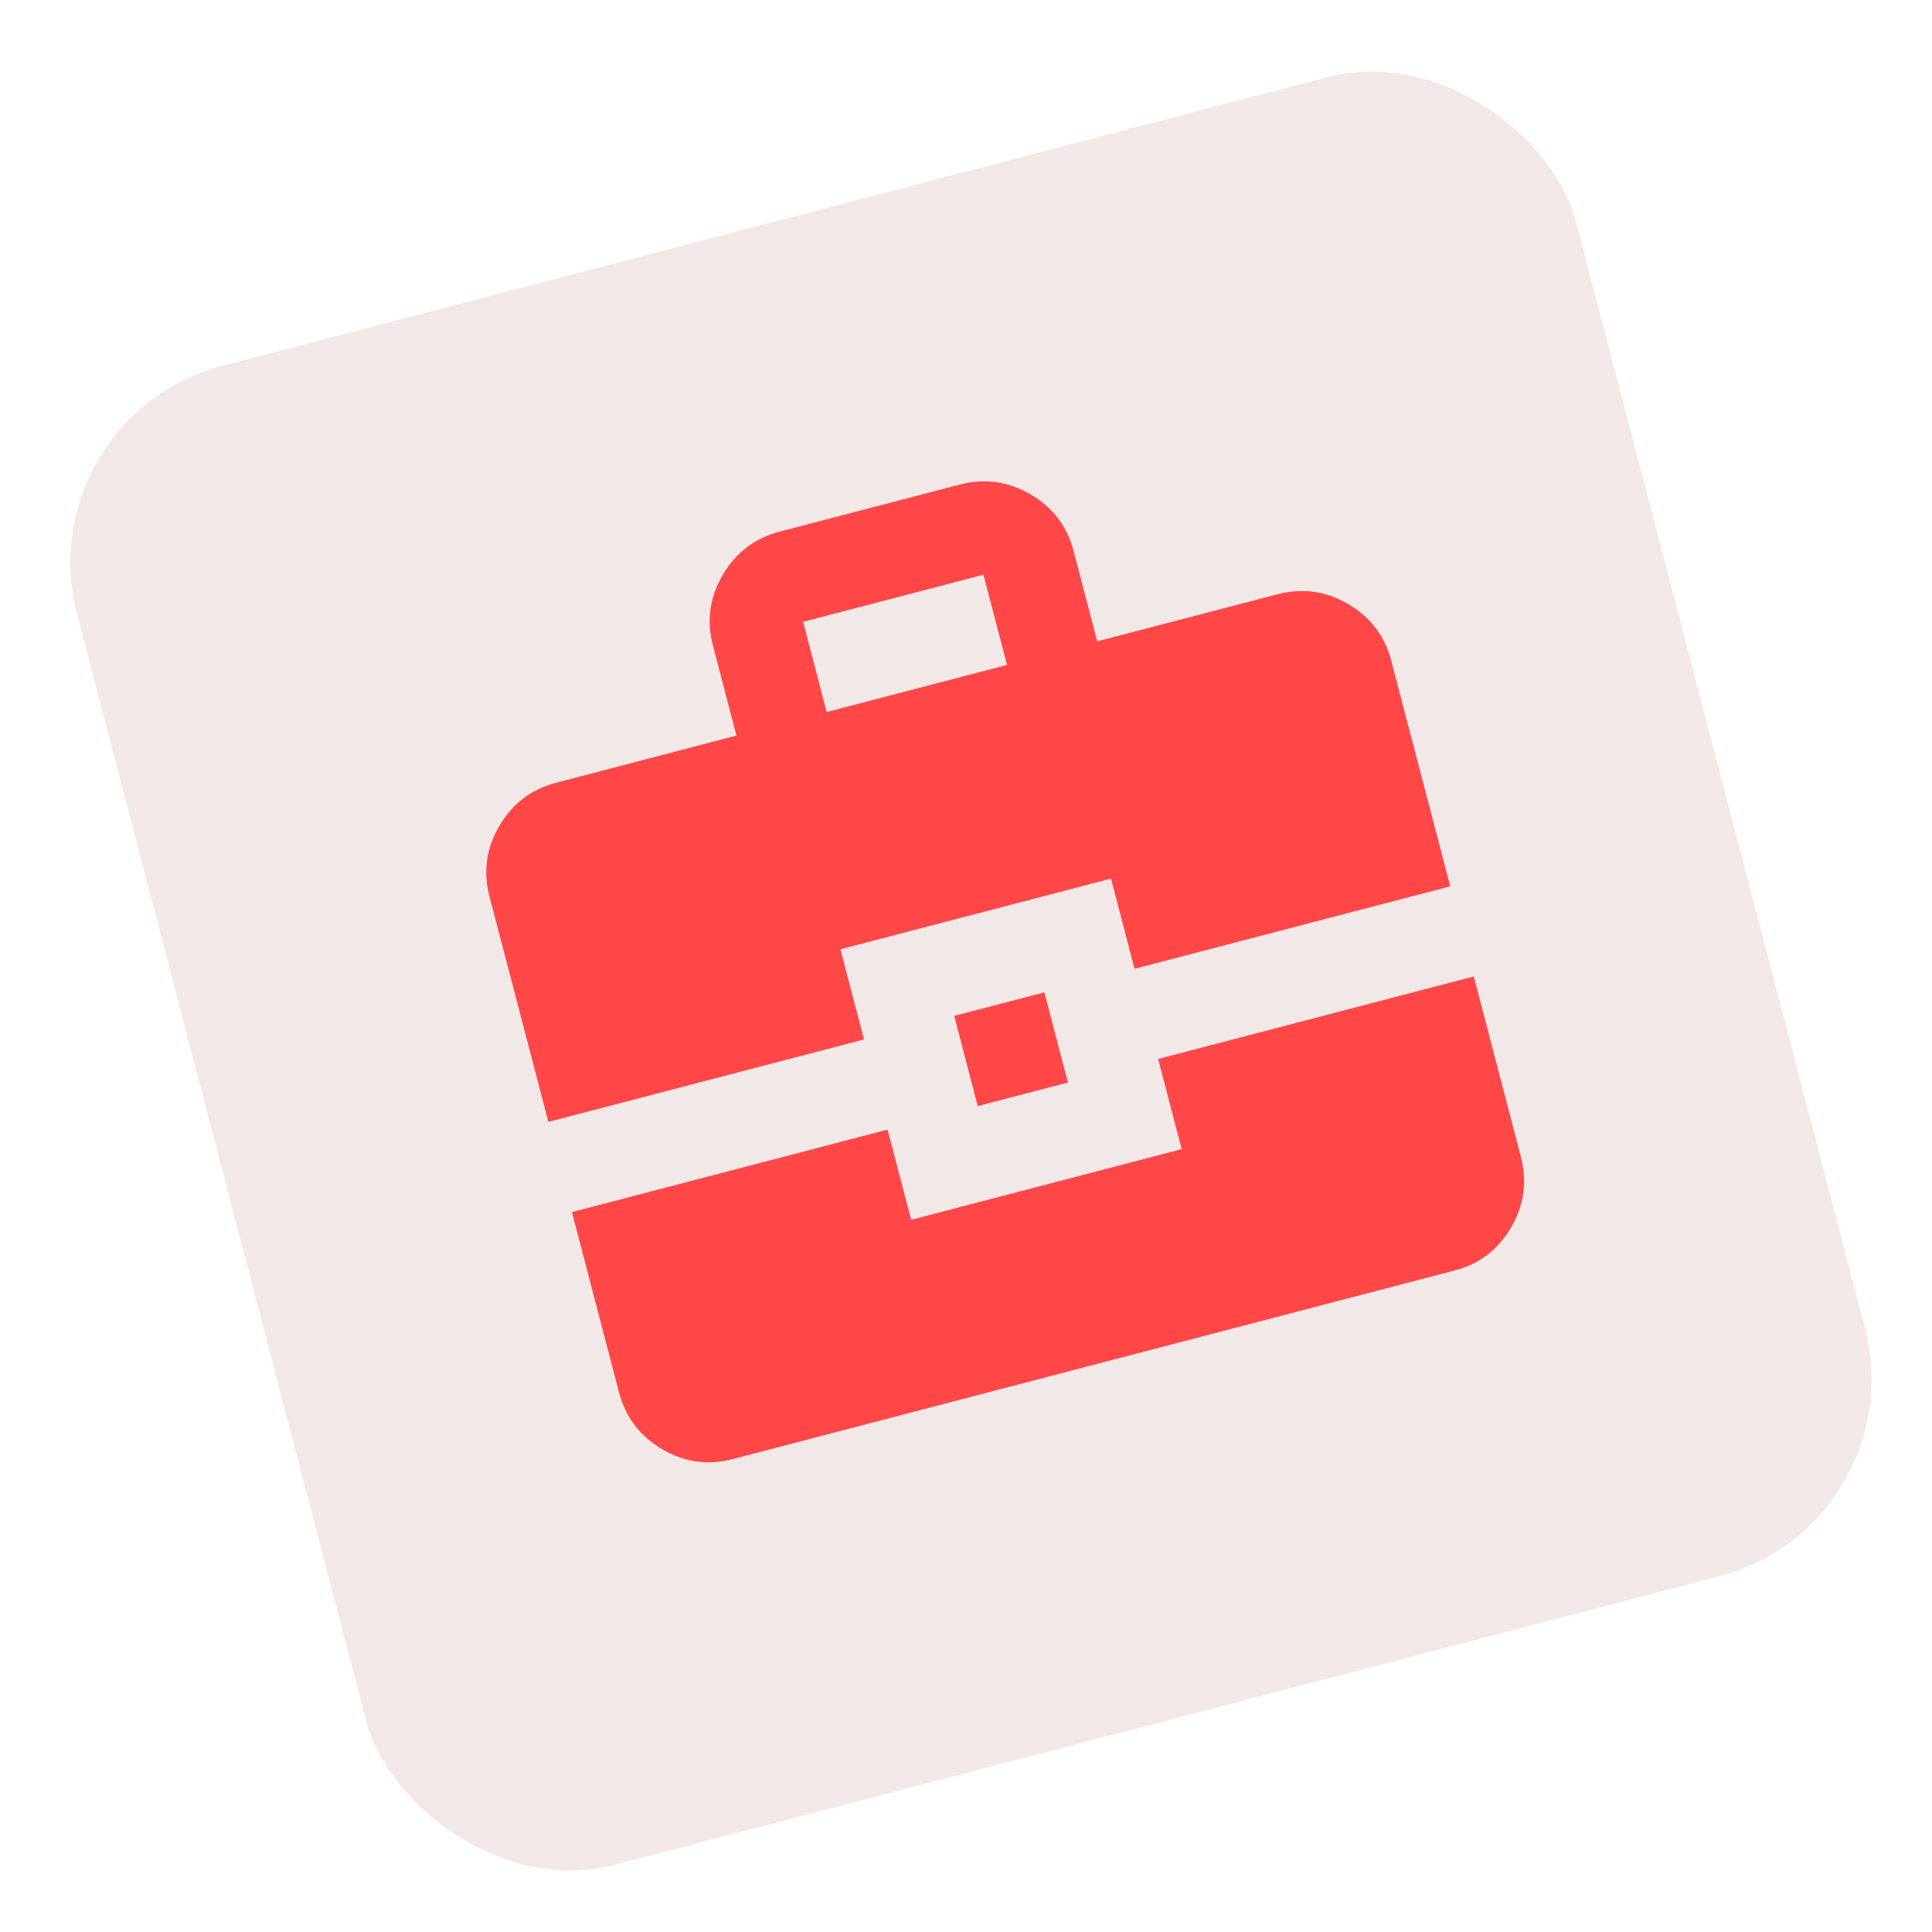 <?xml version="1.0" encoding="UTF-8"?> <svg xmlns="http://www.w3.org/2000/svg" width="38" height="38" viewBox="0 0 38 38" fill="none"><rect x="0.504" y="8.207" width="30.475" height="30.475" rx="4" transform="rotate(-14.64 0.504 8.207)" fill="#F2E8E8"></rect><g clip-path="url(#clip0_21_862)"><path d="M14.413 28.698C13.925 28.826 13.462 28.761 13.024 28.505C12.587 28.248 12.304 27.876 12.176 27.388L11.249 23.84L17.457 22.218L17.921 23.992L23.242 22.602L22.779 20.828L28.987 19.206L29.914 22.754C30.041 23.242 29.977 23.705 29.721 24.143C29.464 24.582 29.092 24.864 28.603 24.991L14.413 28.698ZM19.231 21.755L18.768 19.981L20.541 19.518L21.005 21.292L19.231 21.755ZM10.786 22.066L9.627 17.632C9.5 17.144 9.565 16.681 9.822 16.243C10.079 15.805 10.451 15.523 10.938 15.395L14.485 14.468L14.022 12.694C13.894 12.206 13.959 11.743 14.216 11.306C14.473 10.868 14.845 10.585 15.332 10.457L18.88 9.53C19.368 9.403 19.831 9.468 20.269 9.724C20.708 9.981 20.99 10.353 21.117 10.841L21.581 12.614L25.128 11.688C25.616 11.56 26.079 11.625 26.517 11.882C26.956 12.139 27.239 12.511 27.365 12.998L28.524 17.433L22.315 19.055L21.852 17.281L16.53 18.671L16.994 20.445L10.786 22.066ZM16.259 14.005L19.807 13.078L19.343 11.304L15.796 12.231L16.259 14.005Z" fill="#FF4747"></path></g><defs><clipPath id="clip0_21_862"><rect width="22" height="22" fill="white" transform="translate(6 12) rotate(-14.64)"></rect></clipPath></defs></svg> 